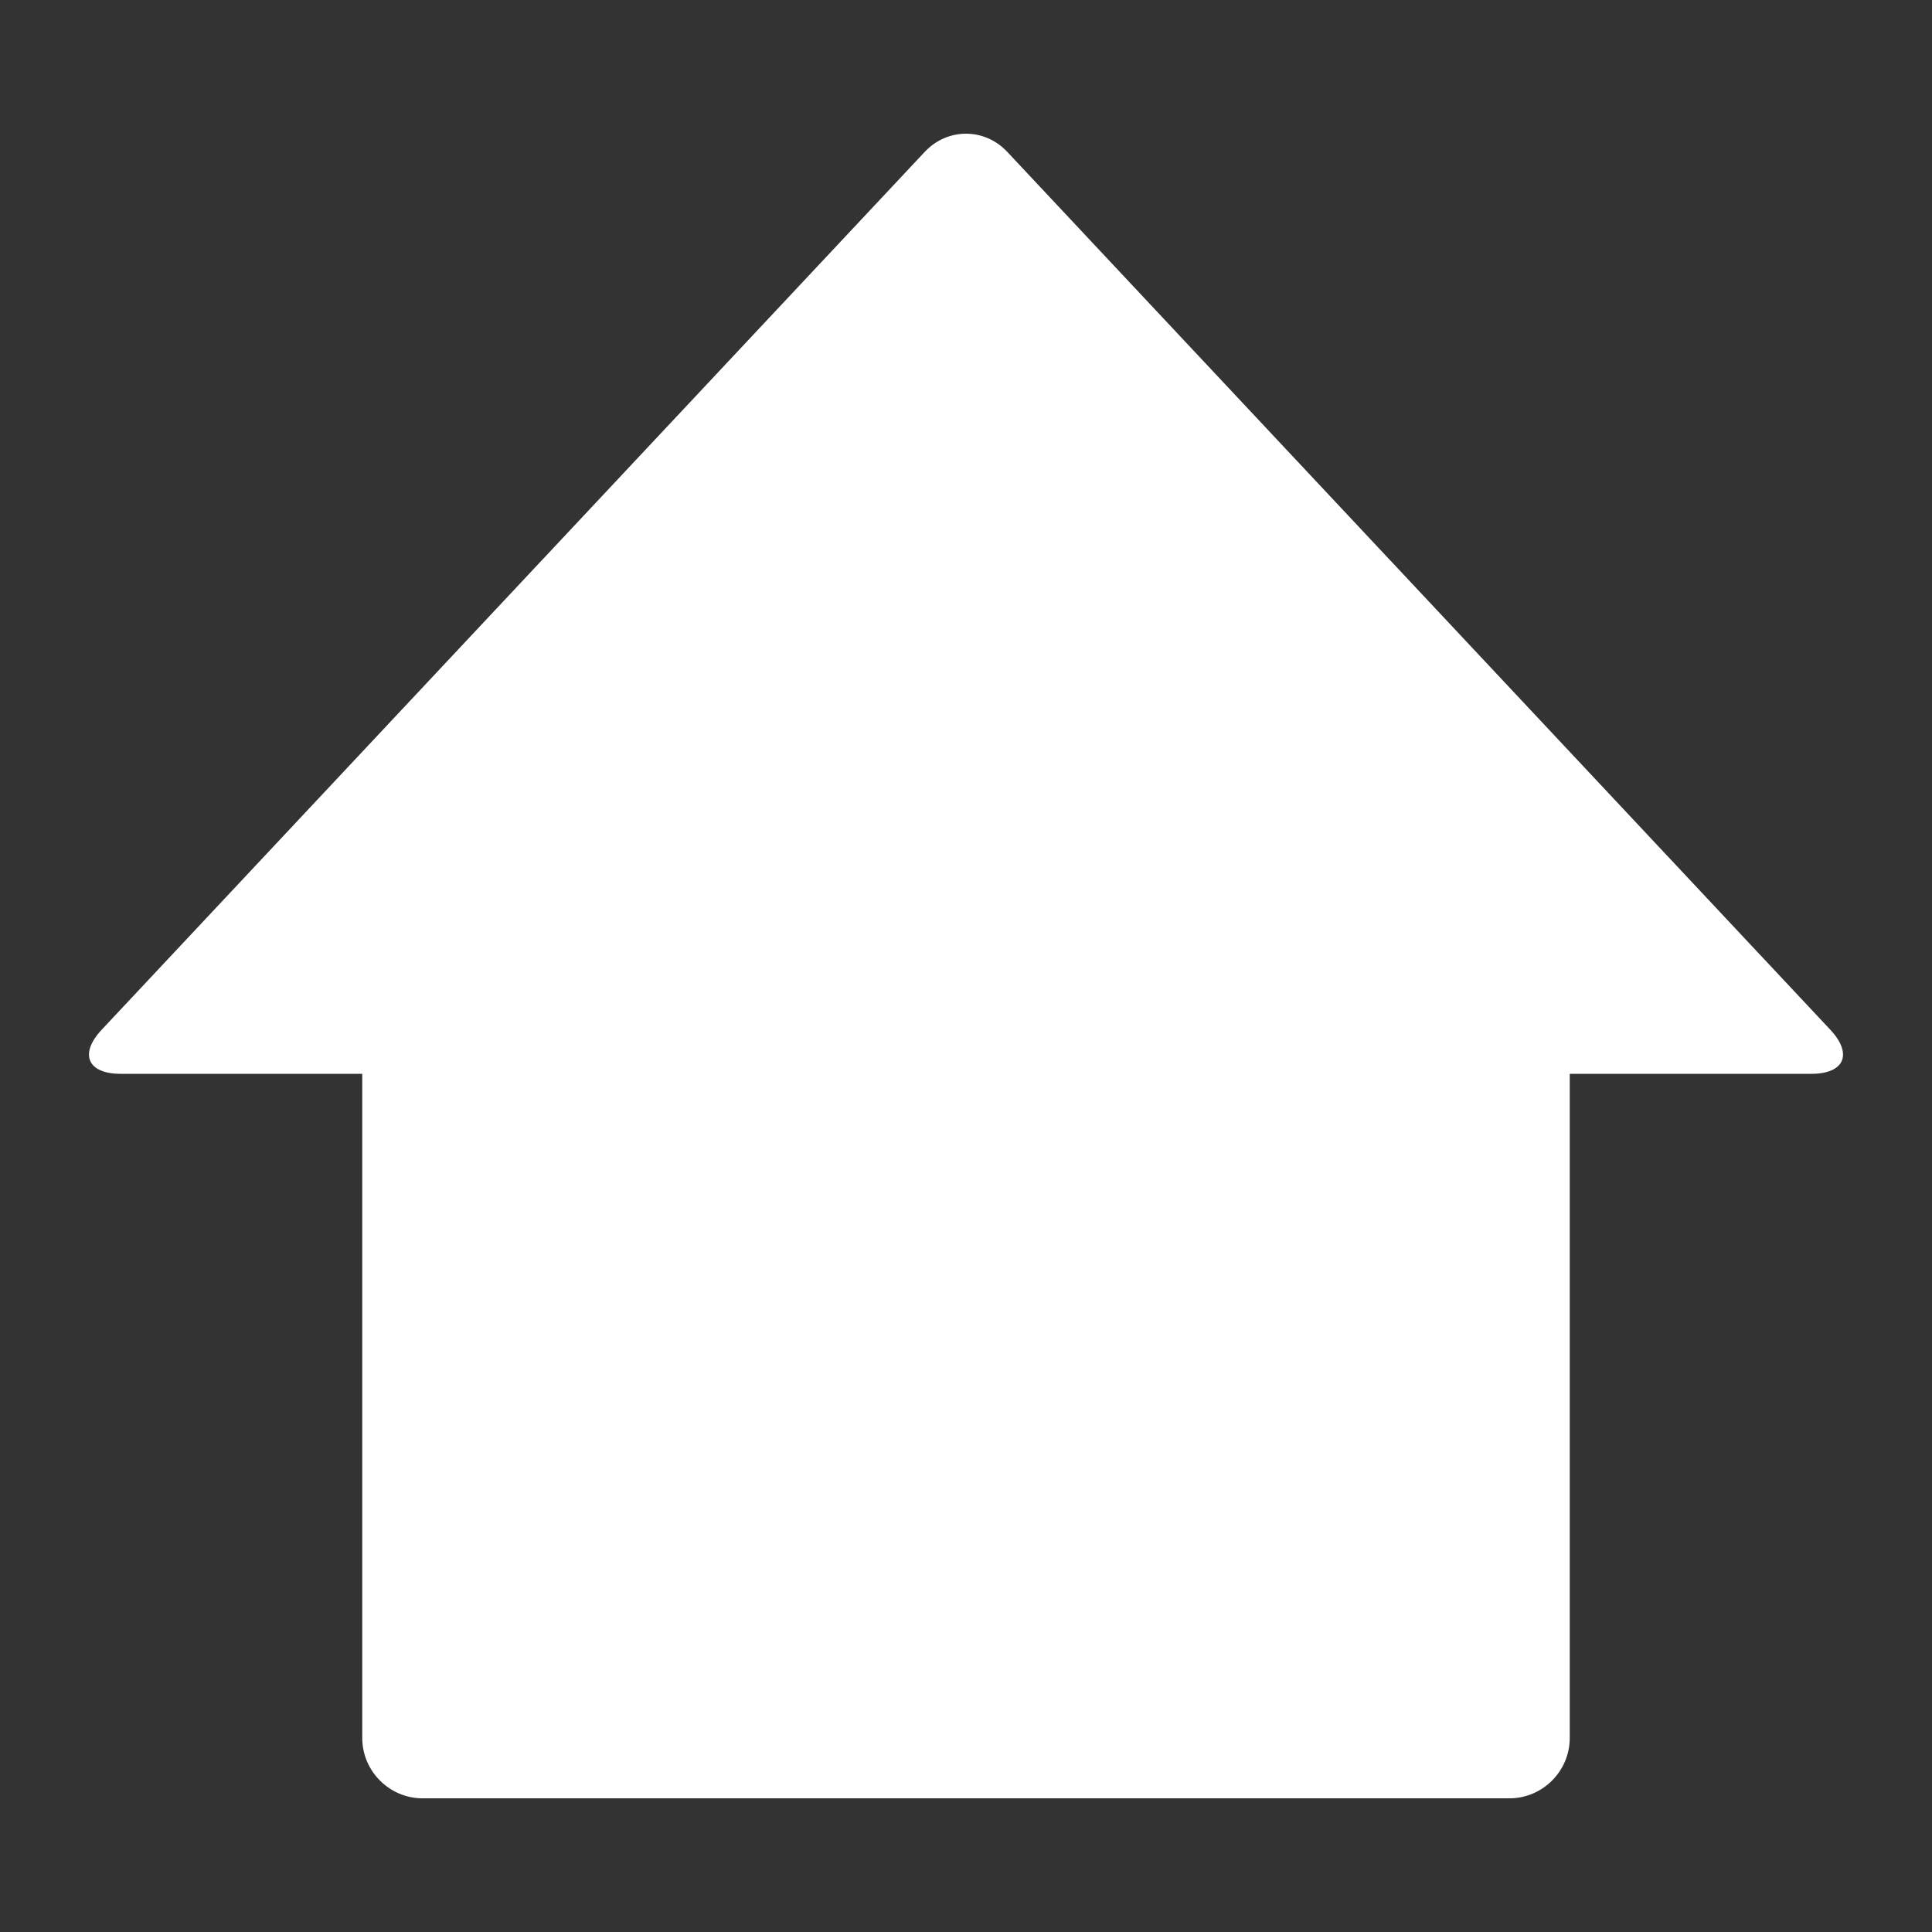 <?xml version="1.0" encoding="utf-8"?>
<!-- Generator: Adobe Illustrator 19.0.0, SVG Export Plug-In . SVG Version: 6.00 Build 0)  -->
<svg version="1.1" id="original" xmlns="http://www.w3.org/2000/svg" xmlns:xlink="http://www.w3.org/1999/xlink" x="0px" y="0px"
	 viewBox="0 0 16 16" style="enable-background:new 0 0 16 16;" xml:space="preserve">
<rect x="0" y="0" width="16" height="16" fill="#333333" stroke="none"/>
<style type="text/css">
	.st0{fill:#fff;}
</style>
<path id="o_x5F_home" class="st0" d="M15.158,8.528l-6.816-7.27c-0.188-0.201-0.496-0.201-0.684,0l-6.816,7.27
	C0.654,8.729,0.725,8.893,1,8.893h2v5.5c0,0.275,0.225,0.5,0.5,0.5h9c0.275,0,0.5-0.225,0.5-0.5v-5.5h2
	C15.275,8.893,15.346,8.729,15.158,8.528z"/>
</svg>
